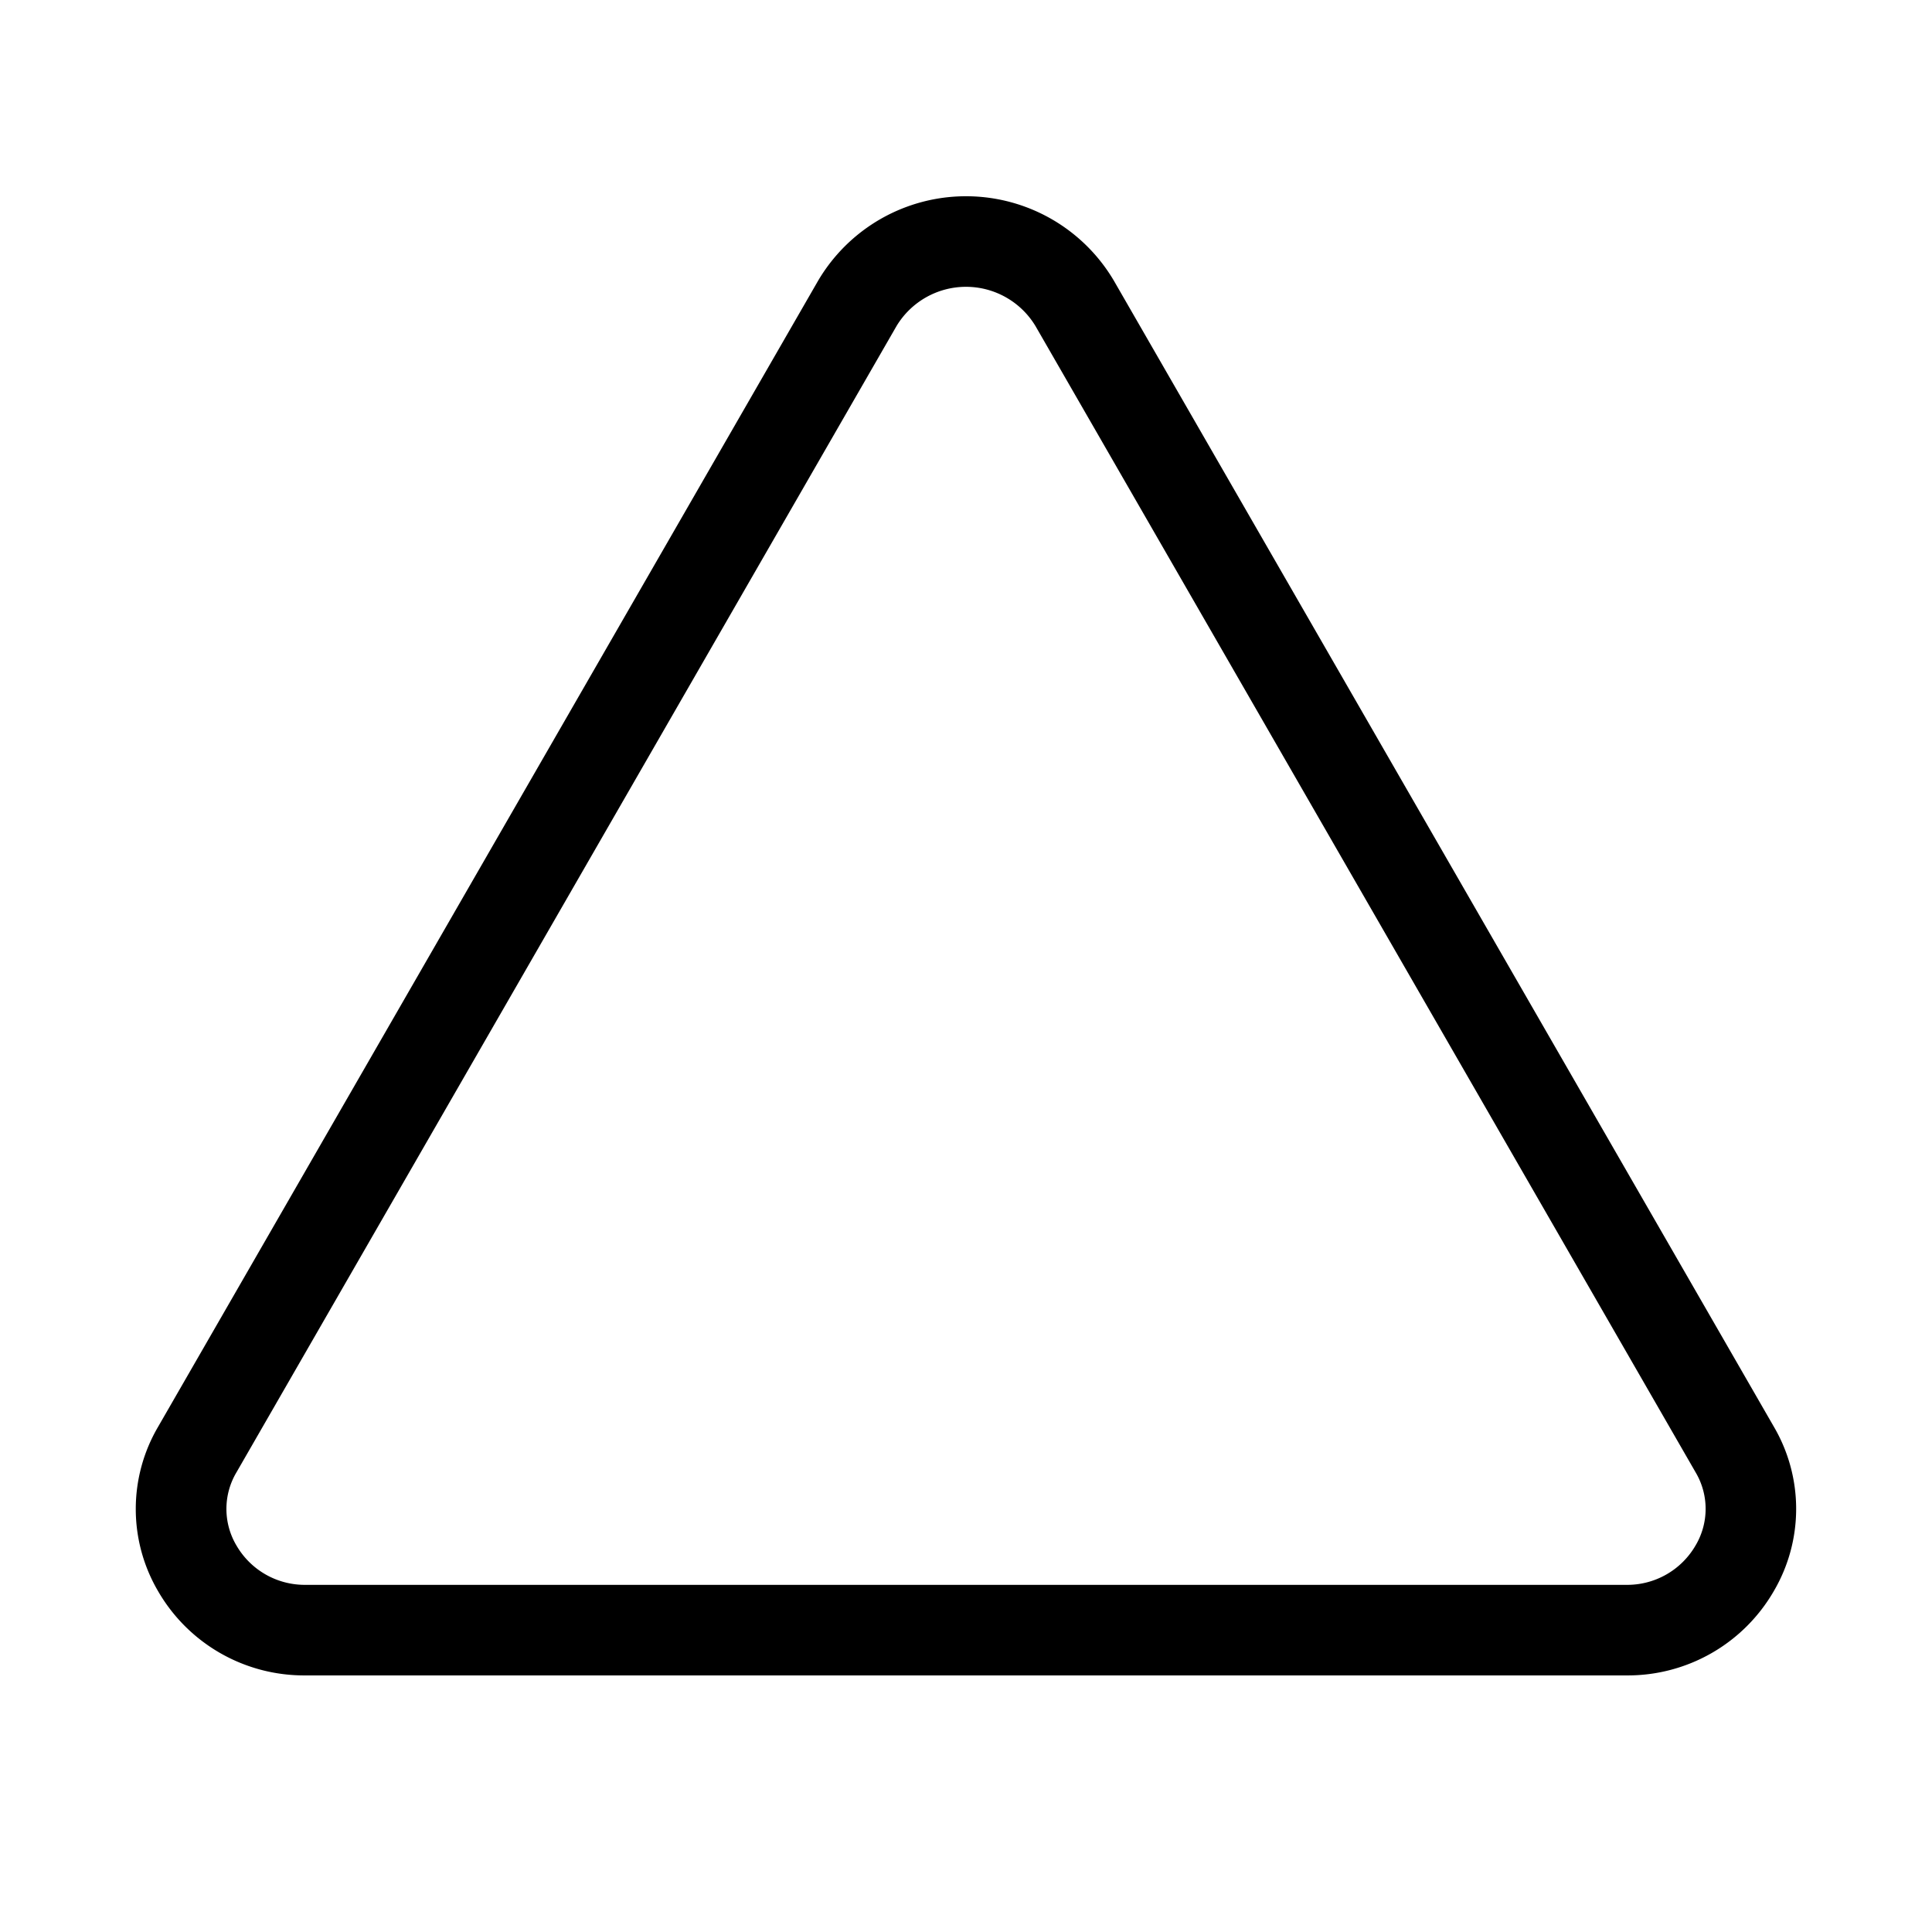 <svg xmlns="http://www.w3.org/2000/svg" viewBox="0 0 256 256" fill="currentColor"><path d="M235.07,189.09,147.61,37.22a22.75,22.75,0,0,0-39.22,0L20.93,189.09a21.53,21.53,0,0,0,0,21.72A22.35,22.35,0,0,0,40.55,222h174.9a22.35,22.35,0,0,0,19.6-11.19A21.53,21.53,0,0,0,235.07,189.09ZM224.66,204.8a10.46,10.46,0,0,1-9.21,5.2H40.55a10.46,10.46,0,0,1-9.21-5.2,9.49,9.49,0,0,1,0-9.72L118.79,43.21a10.75,10.75,0,0,1,18.42,0l87.46,151.87A9.49,9.49,0,0,1,224.66,204.8Z"/></svg>